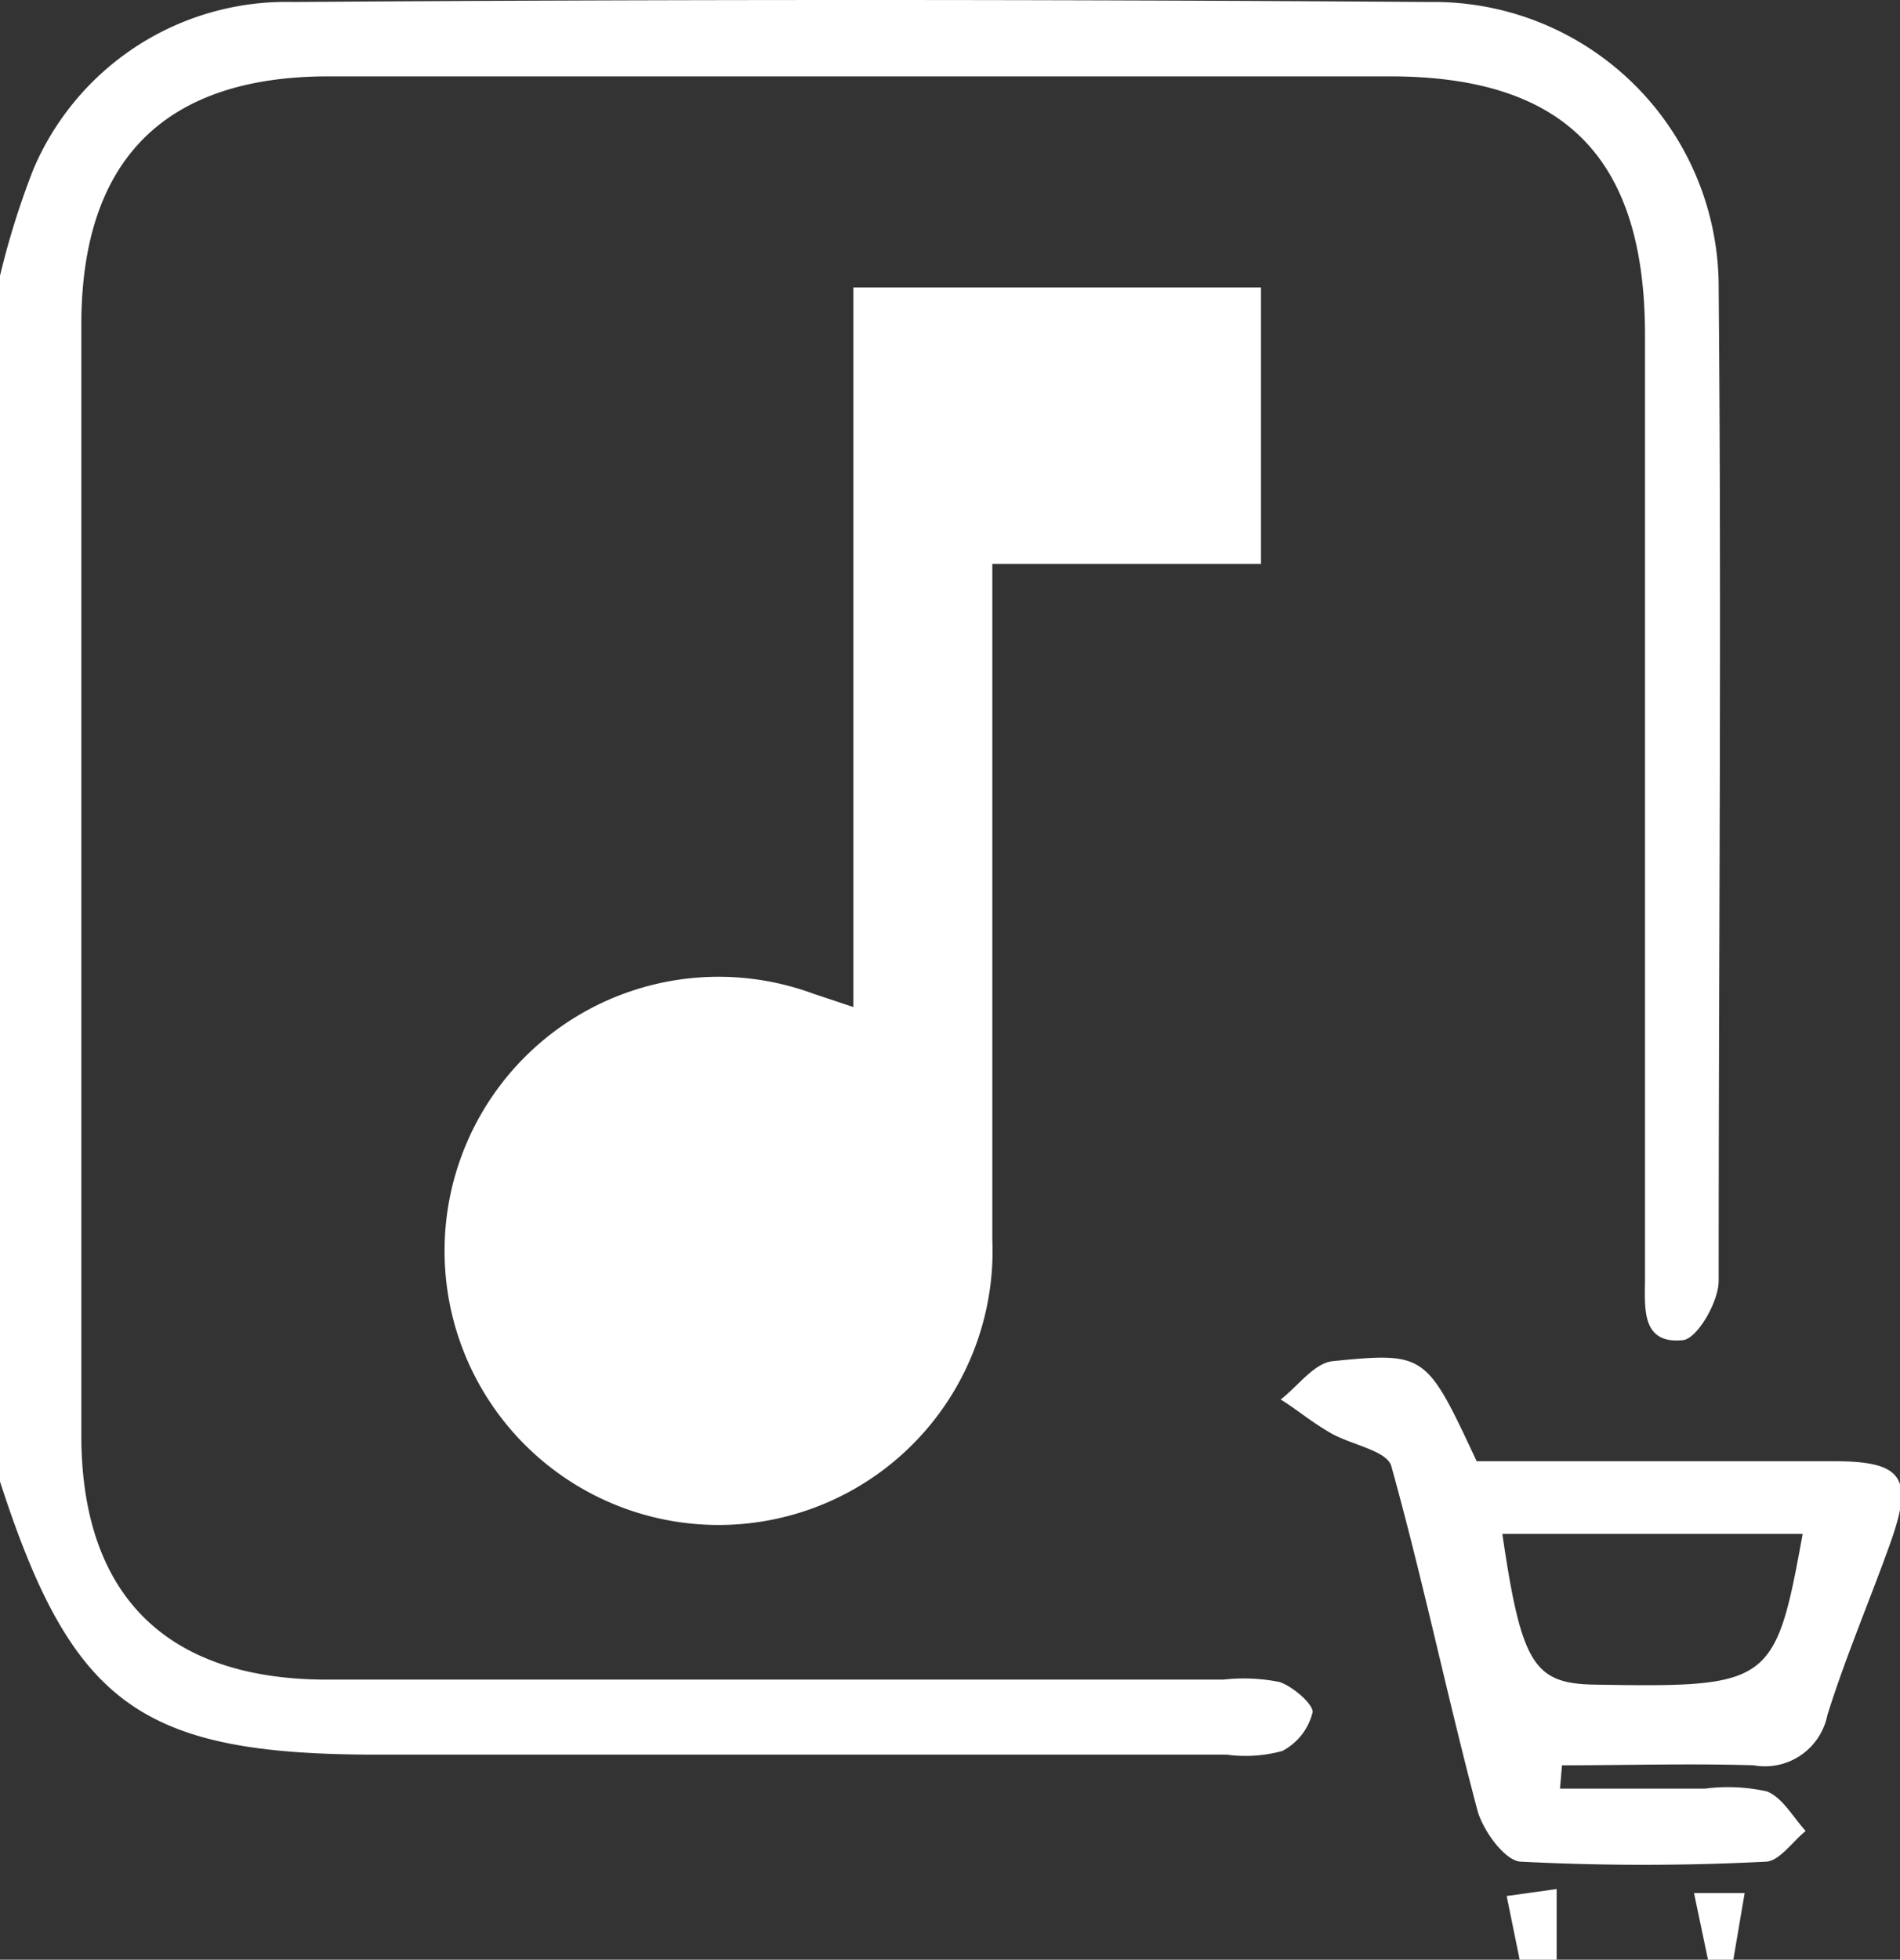 <svg xmlns="http://www.w3.org/2000/svg" viewBox="0 0 57 58.77"><rect x="0" y="0" width="57" height="58.77" fill="#333333" stroke="none"/><defs><style>.cls-1{fill:#fff;}</style></defs><g id="Layer_2" data-name="Layer 2"><g id="Layer_1-2" data-name="Layer 1"><path class="cls-1" d="M0,8.27A24.2,24.2,0,0,1,1,5.08,8.24,8.24,0,0,1,8.8.06q17-.12,34.08,0a8.55,8.55,0,0,1,8.68,8.6c.09,9.92,0,19.83,0,29.75,0,.63-.64,1.73-1.07,1.78-1.28.13-1.14-1-1.14-1.89V10.05c0-5.32-2.41-7.76-7.66-7.76q-15.92,0-31.83,0c-4.91,0-7.41,2.49-7.42,7.42q0,16.67,0,33.33c0,4.8,2.55,7.32,7.34,7.33,9,0,18,0,26.92,0a5.5,5.5,0,0,1,1.68.07c.4.13,1,.65,1,.9a1.79,1.79,0,0,1-.91,1.17,4.19,4.19,0,0,1-1.67.11H11.32c-7.1,0-9.15-1.49-11.32-8.19Z"/><path class="cls-1" d="M45.59,58.77l-.39-1.91,1.5-.21,0,2.12Z"/><path class="cls-1" d="M51.24,58.77l-.42-2,1.52,0-.34,2Z"/><path class="cls-1" d="M25.6,30.2V8.62H37.83v8.29H29.77v4.47c0,5.26,0,10.53,0,15.8a8.22,8.22,0,1,1-5.37-7.38Z"/><path class="cls-1" d="M46.8,53.64h4.34a5.45,5.45,0,0,1,1.86.08c.47.18.79.77,1.17,1.19-.4.32-.79.91-1.2.92a71.69,71.69,0,0,1-7.33,0c-.48,0-1.16-.94-1.32-1.55-.91-3.43-1.63-6.9-2.58-10.31-.13-.47-1.21-.64-1.83-1s-1-.7-1.49-1c.52-.4,1-1.09,1.56-1.15,2.8-.28,2.81-.22,4.32,3H55c2.1,0,2.42.49,1.69,2.51-.61,1.7-1.33,3.38-1.87,5.11a1.91,1.91,0,0,1-2.21,1.5c-1.91-.06-3.83,0-5.75,0ZM45.07,46c.57,3.89.94,4.49,2.76,4.52,5.29.09,5.43,0,6.25-4.52Z"/></g></g></svg>